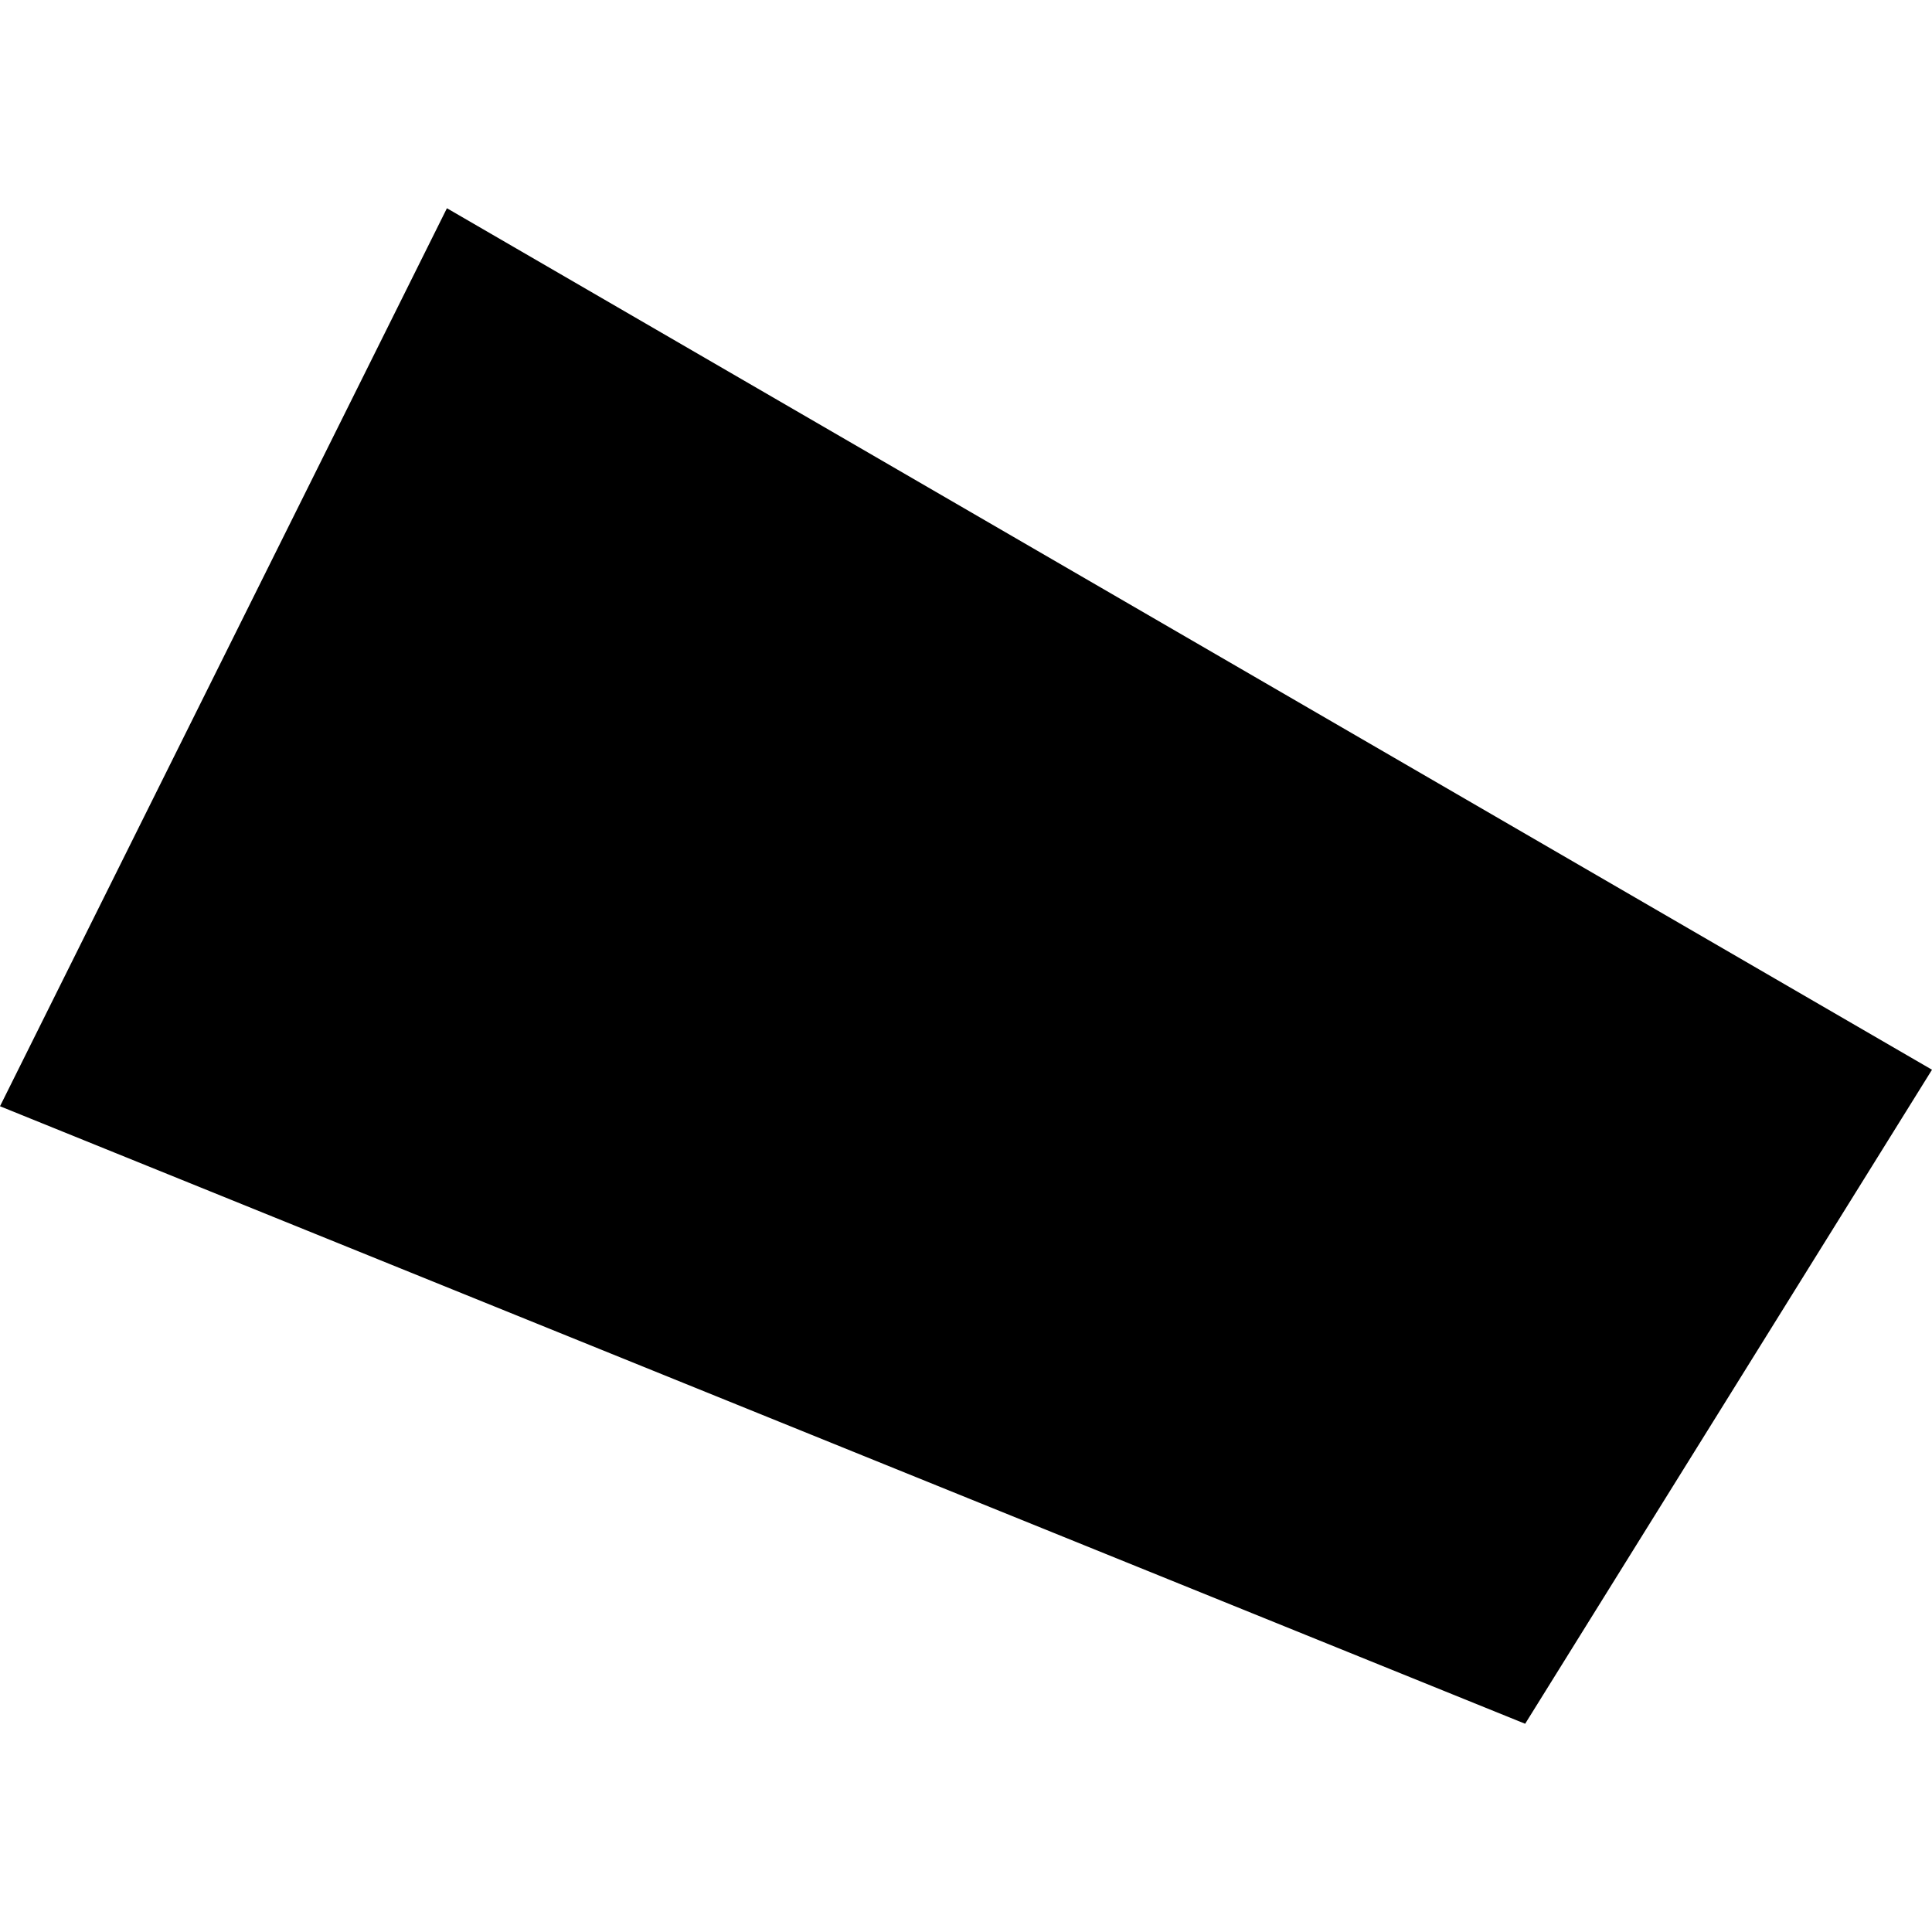 <?xml version="1.0" encoding="utf-8" standalone="no"?>
<!DOCTYPE svg PUBLIC "-//W3C//DTD SVG 1.1//EN"
  "http://www.w3.org/Graphics/SVG/1.1/DTD/svg11.dtd">
<!-- Created with matplotlib (https://matplotlib.org/) -->
<svg height="288pt" version="1.1" viewBox="0 0 288 288" width="288pt" xmlns="http://www.w3.org/2000/svg" xmlns:xlink="http://www.w3.org/1999/xlink">
 <defs>
  <style type="text/css">
*{stroke-linecap:butt;stroke-linejoin:round;}
  </style>
 </defs>
 <g id="figure_1">
  <g id="patch_1">
   <path d="M 0 288 
L 288 288 
L 288 0 
L 0 0 
z
" style="fill:none;opacity:0;"/>
  </g>
  <g id="axes_1">
   <g id="PatchCollection_1">
    <path clip-path="url(#p30484bd5dd)" d="M 66.622 31.041 
L 288 159.464 
L 227.352 256.959 
L 0 164.906 
L 66.622 31.041 
"/>
   </g>
  </g>
 </g>
 <defs>
  <clipPath id="p30484bd5dd">
   <rect height="225.918" width="288" x="0" y="31.041"/>
  </clipPath>
 </defs>
</svg>

